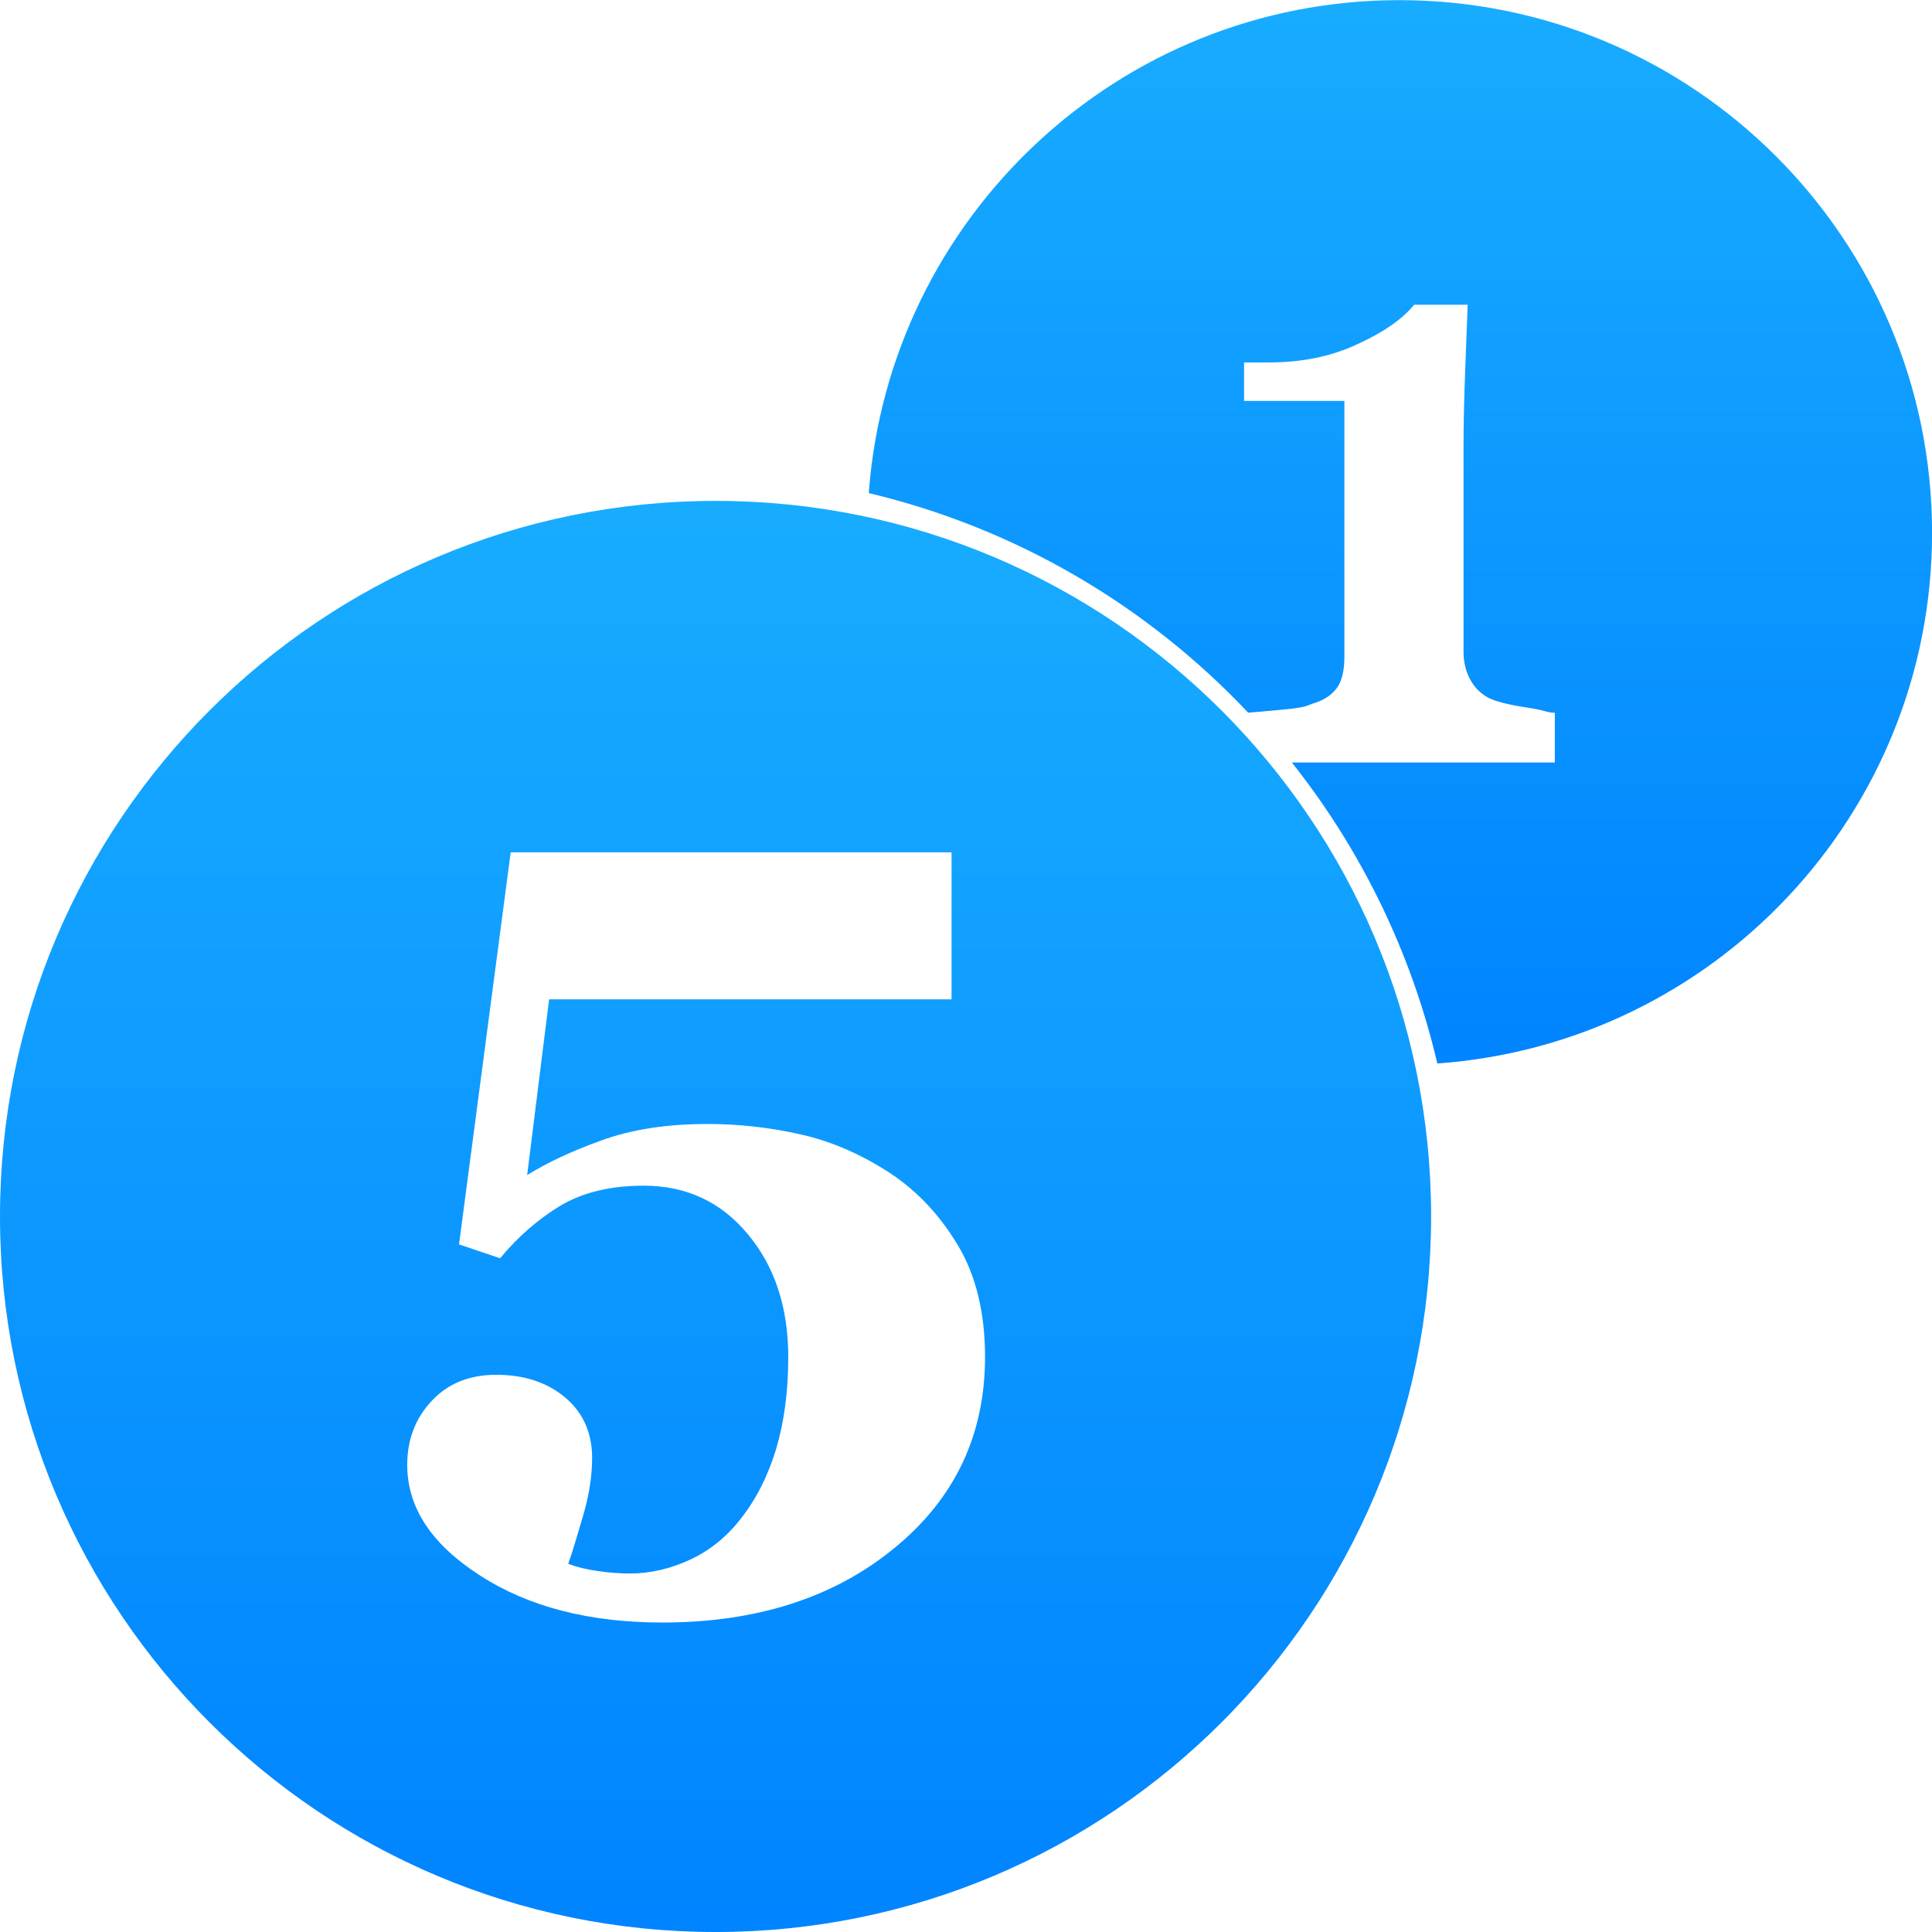 <svg xmlns="http://www.w3.org/2000/svg" width="27" height="27" viewBox="0 0 27 27" fill="none"><g id="Group"><g id="Group_2"><path id="Vector" d="M19.556 0.002C15.634 0.002 12.426 3.042 12.141 6.891C14.204 7.382 16.034 8.466 17.444 9.96C17.573 9.95 17.758 9.933 18.01 9.909C18.283 9.88 18.277 9.851 18.379 9.822C18.512 9.779 18.613 9.709 18.684 9.614C18.753 9.517 18.788 9.373 18.788 9.182V5.603H17.386V5.065H17.739C18.199 5.065 18.613 4.979 18.977 4.807C19.344 4.639 19.603 4.455 19.763 4.259H20.511C20.5 4.536 20.488 4.859 20.474 5.23C20.461 5.604 20.453 5.935 20.453 6.23V9.11C20.453 9.261 20.487 9.393 20.554 9.51C20.62 9.627 20.714 9.714 20.839 9.77C20.949 9.816 21.131 9.858 21.383 9.895C21.635 9.936 21.606 9.958 21.729 9.961V10.656H18.054C19.018 11.871 19.721 13.301 20.087 14.862C23.948 14.589 27.001 11.377 27.001 7.446C27 3.335 23.665 0.002 19.556 0.002Z" fill="url(#paint0_linear_2491_38323)"></path></g><path id="Subtract" fill-rule="evenodd" clip-rule="evenodd" d="M10 27C15.523 27 20 22.523 20 17C20 11.477 15.523 7 10 7C4.477 7 0 11.477 0 17C0 22.523 4.477 27 10 27ZM13.386 17.402C13.134 16.982 12.822 16.65 12.45 16.402C12.043 16.134 11.623 15.951 11.194 15.855C10.767 15.757 10.328 15.708 9.888 15.708C9.319 15.708 8.824 15.784 8.401 15.939C7.978 16.092 7.634 16.255 7.367 16.422L7.674 13.966H13.298V11.912H7.137L6.415 17.391L6.989 17.584C7.24 17.282 7.52 17.038 7.831 16.85C8.145 16.664 8.531 16.57 8.995 16.57C9.591 16.57 10.076 16.796 10.45 17.247C10.825 17.694 11.016 18.267 11.016 18.966C11.016 19.448 10.958 19.879 10.844 20.258C10.728 20.637 10.56 20.967 10.336 21.245C10.144 21.488 9.91 21.674 9.637 21.8C9.364 21.925 9.086 21.99 8.803 21.99C8.664 21.99 8.516 21.979 8.357 21.956C8.198 21.934 8.059 21.9 7.941 21.855C7.995 21.703 8.063 21.478 8.148 21.186C8.234 20.894 8.275 20.624 8.275 20.376C8.275 20.024 8.149 19.742 7.898 19.53C7.647 19.319 7.326 19.213 6.934 19.213C6.557 19.213 6.257 19.336 6.03 19.581C5.805 19.823 5.691 20.118 5.691 20.473C5.691 21.068 6.031 21.584 6.712 22.02C7.39 22.457 8.239 22.675 9.257 22.675C10.571 22.675 11.652 22.329 12.496 21.637C13.344 20.945 13.766 20.054 13.766 18.962C13.766 18.342 13.638 17.822 13.386 17.402Z" fill="url(#paint1_linear_2491_38323)"></path></g><defs><linearGradient id="paint0_linear_2491_38323" x1="19.571" y1="14.862" x2="19.571" y2="0.002" gradientUnits="userSpaceOnUse"><stop stop-color="#0084FF"></stop><stop offset="1" stop-color="#18ACFF"></stop></linearGradient><linearGradient id="paint1_linear_2491_38323" x1="10" y1="27" x2="10" y2="7" gradientUnits="userSpaceOnUse"><stop stop-color="#0084FF"></stop><stop offset="1" stop-color="#18ACFF"></stop></linearGradient></defs></svg>